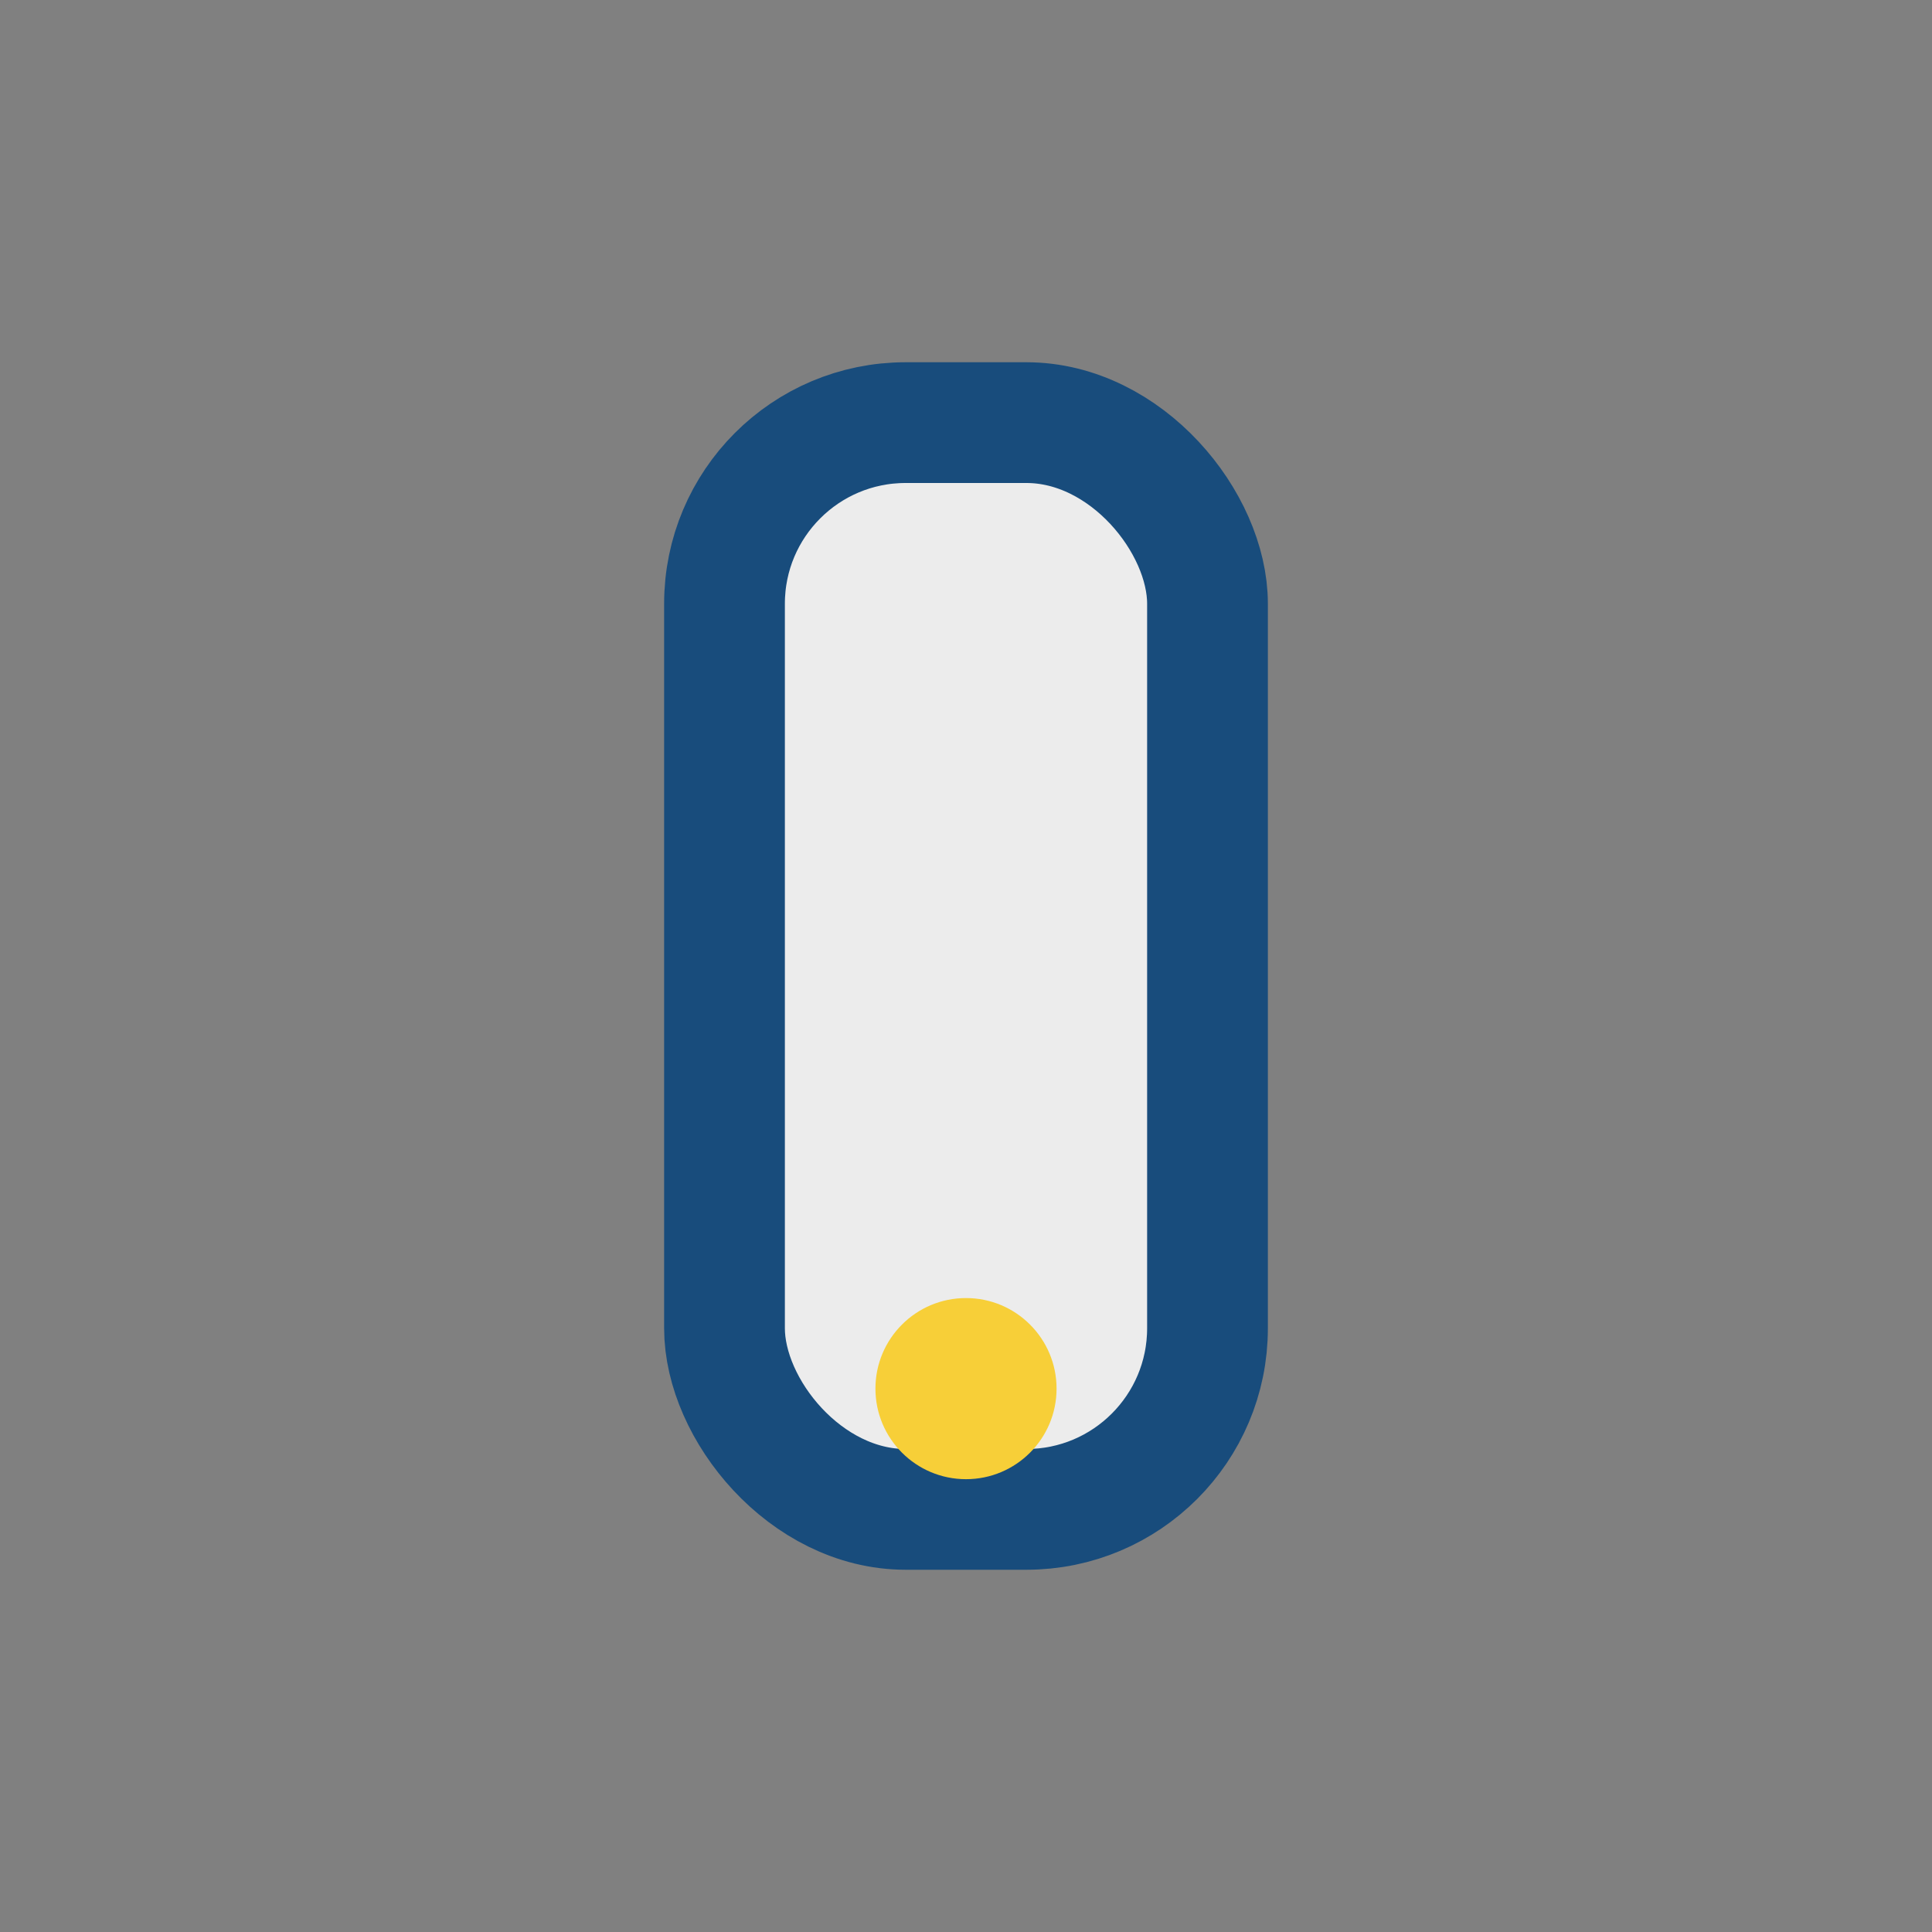 <?xml version="1.0" encoding="UTF-8"?>
<svg xmlns="http://www.w3.org/2000/svg" width="32" height="32" viewBox="0 0 32 32"><rect x="0" y="0" width="32" height="32" fill="#808080" stroke="none"/><rect x="12" y="7" width="8" height="18" rx="3" fill="#ECECEC" stroke="#184C7C" stroke-width="2"/><circle cx="16" cy="23" r="1.5" fill="#F7CF38"/></svg>